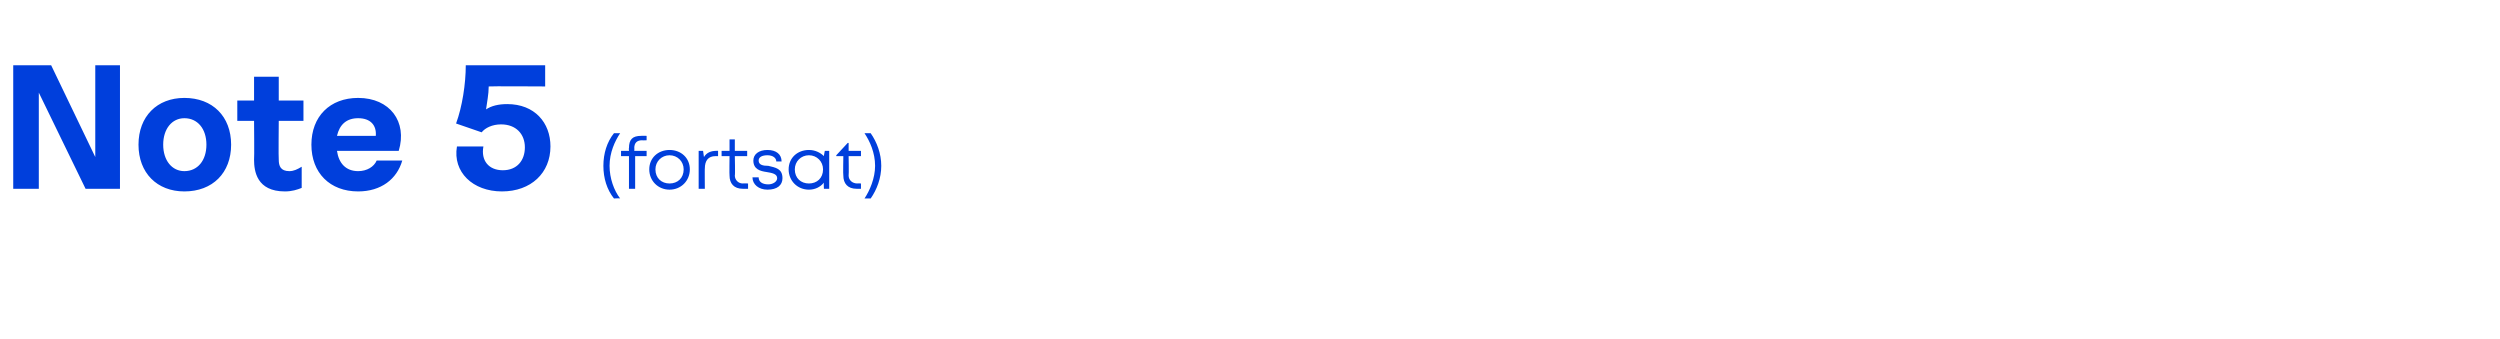 <?xml version="1.0" standalone="no"?><!DOCTYPE svg PUBLIC "-//W3C//DTD SVG 1.1//EN" "http://www.w3.org/Graphics/SVG/1.1/DTD/svg11.dtd"><svg xmlns="http://www.w3.org/2000/svg" version="1.1" width="283.4px" height="38.4px" viewBox="0 -3 283.4 38.4" style="top:-3px">  <desc>Note 5 (fortsat)</desc>  <defs/>  <g id="Polygon671618">    <path d="M 10.8 4.4 L 13.6 4.4 L 13.6 18.4 L 9.7 18.4 L 4.4 7.5 L 4.4 18.4 L 1.5 18.4 L 1.5 4.4 L 5.8 4.4 L 10.8 14.8 L 10.8 4.4 Z M 15.7 13.4 C 15.7 10.2 17.8 8.1 20.9 8.1 C 24.1 8.1 26.2 10.2 26.2 13.4 C 26.2 16.6 24.1 18.7 20.9 18.7 C 17.8 18.7 15.7 16.6 15.7 13.4 Z M 23.4 13.4 C 23.4 11.6 22.4 10.4 20.9 10.4 C 19.5 10.4 18.5 11.6 18.5 13.4 C 18.5 15.2 19.5 16.4 20.9 16.4 C 22.4 16.4 23.4 15.2 23.4 13.4 Z M 34.4 10.7 L 31.6 10.7 C 31.6 10.7 31.56 15.08 31.6 15.1 C 31.6 15.8 31.8 16.4 32.8 16.4 C 33.3 16.4 33.7 16.2 34.2 15.9 C 34.2 15.9 34.2 18.3 34.2 18.3 C 33.7 18.5 33.1 18.7 32.3 18.7 C 29.1 18.7 28.8 16.4 28.8 15.1 C 28.84 15.1 28.8 10.7 28.8 10.7 L 26.9 10.7 L 26.9 8.4 L 28.8 8.4 L 28.8 5.7 L 31.6 5.7 L 31.6 8.4 L 34.4 8.4 L 34.4 10.7 Z M 45.6 15.2 C 45 17.3 43.2 18.7 40.6 18.7 C 37.4 18.7 35.3 16.6 35.3 13.4 C 35.3 10.2 37.4 8.1 40.6 8.1 C 44.2 8.1 46.2 10.8 45.2 14.1 C 45.2 14.1 38.2 14.1 38.2 14.1 C 38.4 15.5 39.2 16.4 40.6 16.4 C 41.6 16.4 42.4 15.9 42.7 15.2 C 42.7 15.2 45.6 15.2 45.6 15.2 Z M 38.2 12.4 C 38.2 12.4 42.6 12.4 42.6 12.4 C 42.7 11.2 42 10.4 40.6 10.4 C 39.3 10.4 38.5 11.1 38.2 12.4 Z M 62.4 13.6 C 62.4 16.6 60.2 18.7 56.9 18.7 C 53.6 18.7 51.3 16.5 51.8 13.6 C 51.8 13.6 54.8 13.6 54.8 13.6 C 54.5 15.2 55.4 16.3 57 16.3 C 58.6 16.3 59.5 15.2 59.5 13.7 C 59.5 12.2 58.5 11.1 56.8 11.1 C 55.8 11.1 55 11.5 54.6 12 C 54.6 12 51.7 11 51.7 11 C 52.4 9.1 52.8 6.5 52.8 4.4 C 52.8 4.4 61.8 4.4 61.8 4.4 L 61.8 6.8 C 61.8 6.8 55.44 6.76 55.4 6.8 C 55.4 7.7 55.2 8.6 55.1 9.4 C 55.7 9 56.5 8.8 57.5 8.8 C 60.6 8.8 62.4 10.9 62.4 13.6 Z M 69.6 19.5 C 68.8 18.5 68.4 17.2 68.4 15.8 C 68.4 14.4 68.8 13.1 69.6 12.1 C 69.6 12.1 70.3 12.1 70.3 12.1 C 69.7 13 69.1 14.3 69.1 15.8 C 69.1 17.2 69.6 18.6 70.3 19.5 C 70.31 19.46 69.6 19.5 69.6 19.5 C 69.6 19.5 69.55 19.46 69.6 19.5 Z M 73.3 14.7 L 72 14.7 L 72 18.4 L 71.3 18.4 L 71.3 14.7 L 70.4 14.7 L 70.4 14.1 L 71.3 14.1 C 71.3 14.1 71.27 13.76 71.3 13.8 C 71.3 12.8 71.7 12.4 72.7 12.4 C 72.66 12.38 73.3 12.4 73.3 12.4 L 73.3 12.9 C 73.3 12.9 72.78 12.93 72.8 12.9 C 72.2 12.9 71.9 13.2 71.9 13.8 C 71.93 13.77 71.9 14.1 71.9 14.1 L 73.3 14.1 L 73.3 14.7 Z M 73.6 16.2 C 73.6 14.9 74.6 14 75.9 14 C 77.2 14 78.2 14.9 78.2 16.2 C 78.2 17.5 77.2 18.5 75.9 18.5 C 74.6 18.5 73.6 17.5 73.6 16.2 Z M 75.9 17.8 C 76.8 17.8 77.5 17.2 77.5 16.2 C 77.5 15.3 76.8 14.6 75.9 14.6 C 75 14.6 74.3 15.3 74.3 16.2 C 74.3 17.2 75 17.8 75.9 17.8 C 75.9 17.8 75.9 17.8 75.9 17.8 Z M 84.8 17.8 L 84.8 18.4 C 84.8 18.4 84.17 18.41 84.2 18.4 C 83.2 18.4 82.7 17.8 82.7 16.9 C 82.67 16.9 82.7 14.7 82.7 14.7 L 81.8 14.7 L 81.8 14.1 L 82.7 14.1 L 82.7 12.8 L 83.3 12.8 L 83.3 14.1 L 84.7 14.1 L 84.7 14.7 L 83.3 14.7 C 83.3 14.7 83.35 16.86 83.3 16.9 C 83.3 17.4 83.7 17.8 84.2 17.8 C 84.25 17.77 84.8 17.8 84.8 17.8 Z M 81.2 14.1 C 81.18 14.08 81.4 14.1 81.4 14.1 L 81.4 14.7 C 81.4 14.7 81.12 14.71 81.1 14.7 C 80.3 14.7 79.9 15.2 79.9 16.1 C 79.88 16.06 79.9 18.4 79.9 18.4 L 79.2 18.4 L 79.2 14.1 L 79.7 14.1 C 79.7 14.1 79.8 14.76 79.8 14.8 C 80.1 14.3 80.6 14.1 81.2 14.1 Z M 87 18.5 C 86 18.5 85.3 17.9 85.3 17.1 C 85.3 17.1 86 17.1 86 17.1 C 86 17.6 86.4 17.9 87.1 17.9 C 87.6 17.9 88.1 17.6 88.1 17.2 C 88.1 16.7 87.5 16.6 86.9 16.5 C 86.2 16.4 85.4 16.2 85.4 15.2 C 85.4 14.5 86 14 87 14 C 88 14 88.6 14.5 88.6 15.3 C 88.6 15.3 88 15.3 88 15.3 C 88 14.9 87.6 14.6 87 14.6 C 86.4 14.6 86 14.8 86 15.2 C 86 15.7 86.5 15.8 87.1 15.8 C 87.9 16 88.7 16.1 88.7 17.2 C 88.7 18 88.1 18.5 87 18.5 C 87 18.5 87 18.5 87 18.5 Z M 94 14.1 L 94 18.4 L 93.4 18.4 C 93.4 18.4 93.36 17.75 93.4 17.7 C 93 18.2 92.4 18.5 91.7 18.5 C 90.4 18.5 89.4 17.5 89.4 16.2 C 89.4 14.9 90.4 14 91.7 14 C 92.4 14 93 14.3 93.4 14.7 C 93.37 14.74 93.5 14.1 93.5 14.1 L 94 14.1 Z M 91.7 17.8 C 92.6 17.8 93.3 17.2 93.3 16.2 C 93.3 15.3 92.6 14.6 91.7 14.6 C 90.8 14.6 90.1 15.3 90.1 16.2 C 90.1 17.2 90.8 17.8 91.7 17.8 C 91.7 17.8 91.7 17.8 91.7 17.8 Z M 97.6 17.8 L 97.6 18.4 C 97.6 18.4 97.06 18.4 97.1 18.4 C 96.1 18.4 95.6 17.8 95.6 16.9 C 95.56 16.89 95.6 14.7 95.6 14.7 L 94.8 14.7 L 94.8 14.6 L 96.1 13.2 L 96.2 13.2 L 96.2 14.1 L 97.6 14.1 L 97.6 14.7 L 96.2 14.7 C 96.2 14.7 96.24 16.87 96.2 16.9 C 96.2 17.4 96.6 17.8 97.2 17.8 C 97.15 17.77 97.6 17.8 97.6 17.8 Z M 98 19.5 C 98.6 18.6 99.2 17.2 99.2 15.8 C 99.2 14.3 98.6 13 98 12.1 C 98 12.1 98.7 12.1 98.7 12.1 C 99.4 13.1 99.9 14.4 99.9 15.8 C 99.9 17.2 99.4 18.5 98.7 19.5 C 98.7 19.5 98 19.5 98 19.5 Z " stroke="none" fill="#003fdc"/>  </g></svg>
